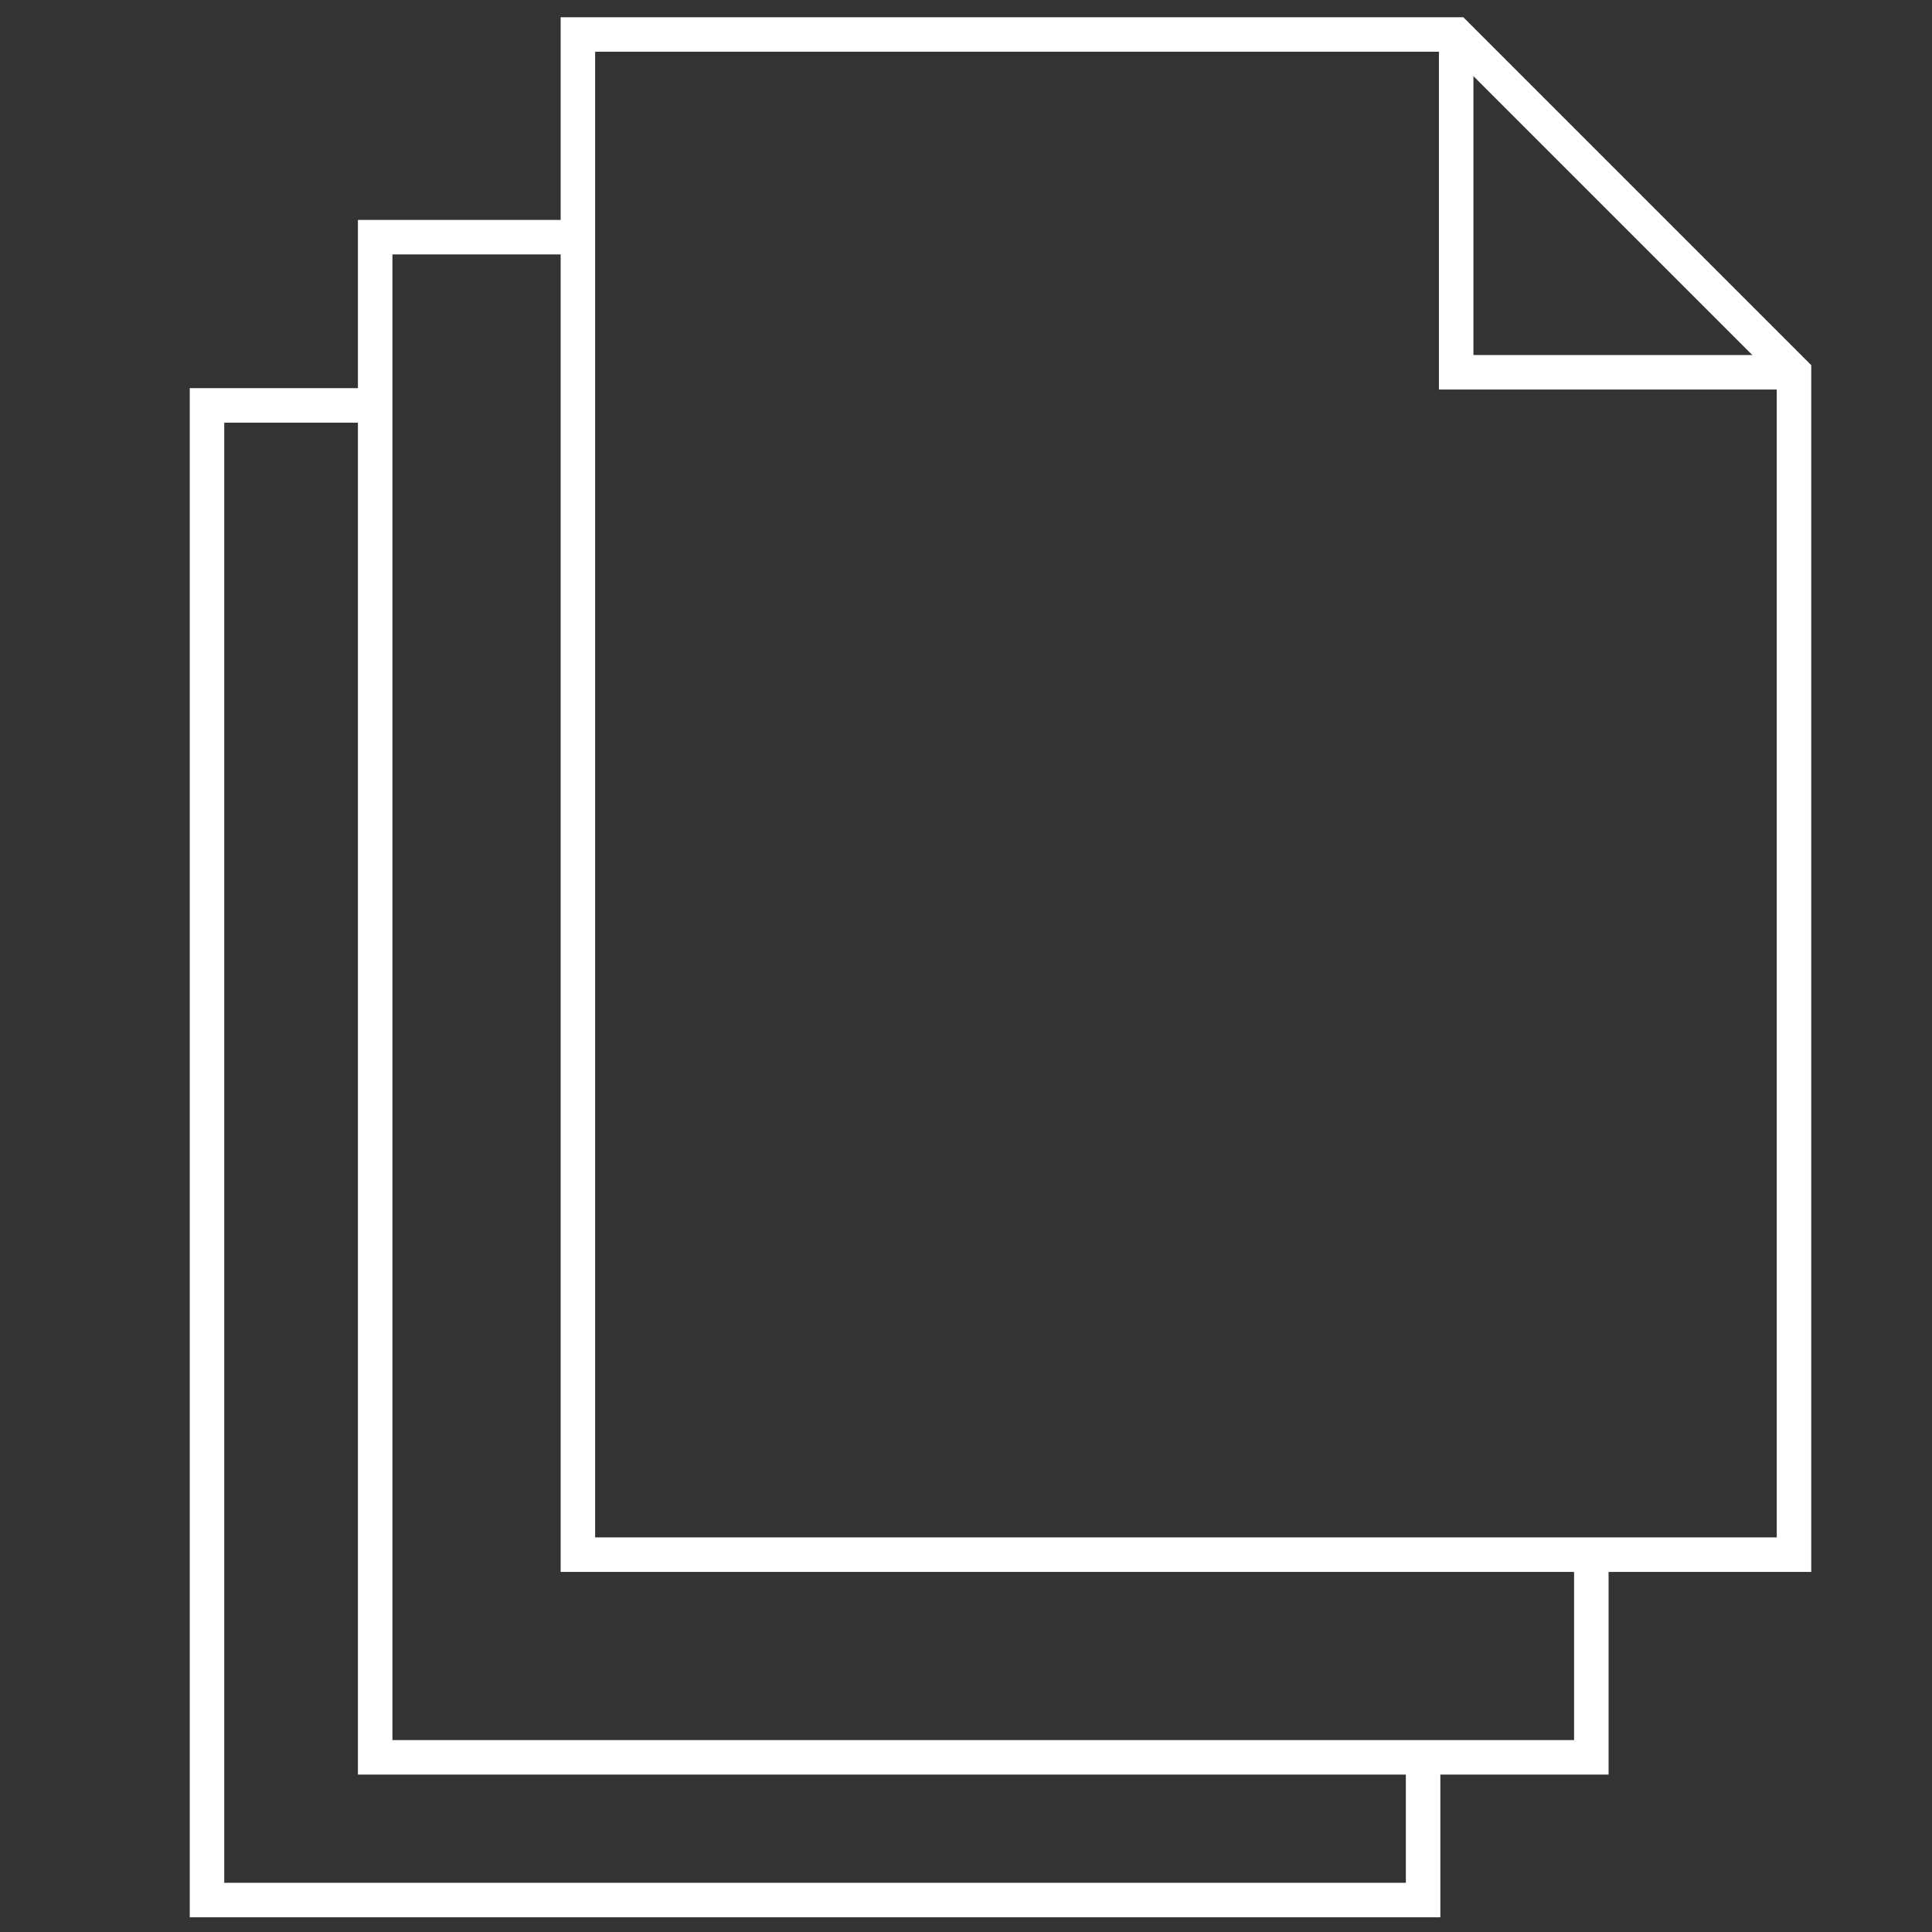 <svg width="42" height="42" fill="none" xmlns="http://www.w3.org/2000/svg">
  <rect width="100%" height="100%" fill="#333333" stroke="none"/>
  <path d="M12.563 33.797H39V8.094L31.656.75H12.563v33.047z" stroke="#fff" stroke-width=".75" />
  <path d="M30.937 38.305v3H4.5V8.813H8" stroke="#fff" stroke-width=".75" />
  <path d="M34.594 33.797v4.406H8.156V5.156h4.406M31.656.805v7.288H39" stroke="#fff" stroke-width=".75" />
</svg>